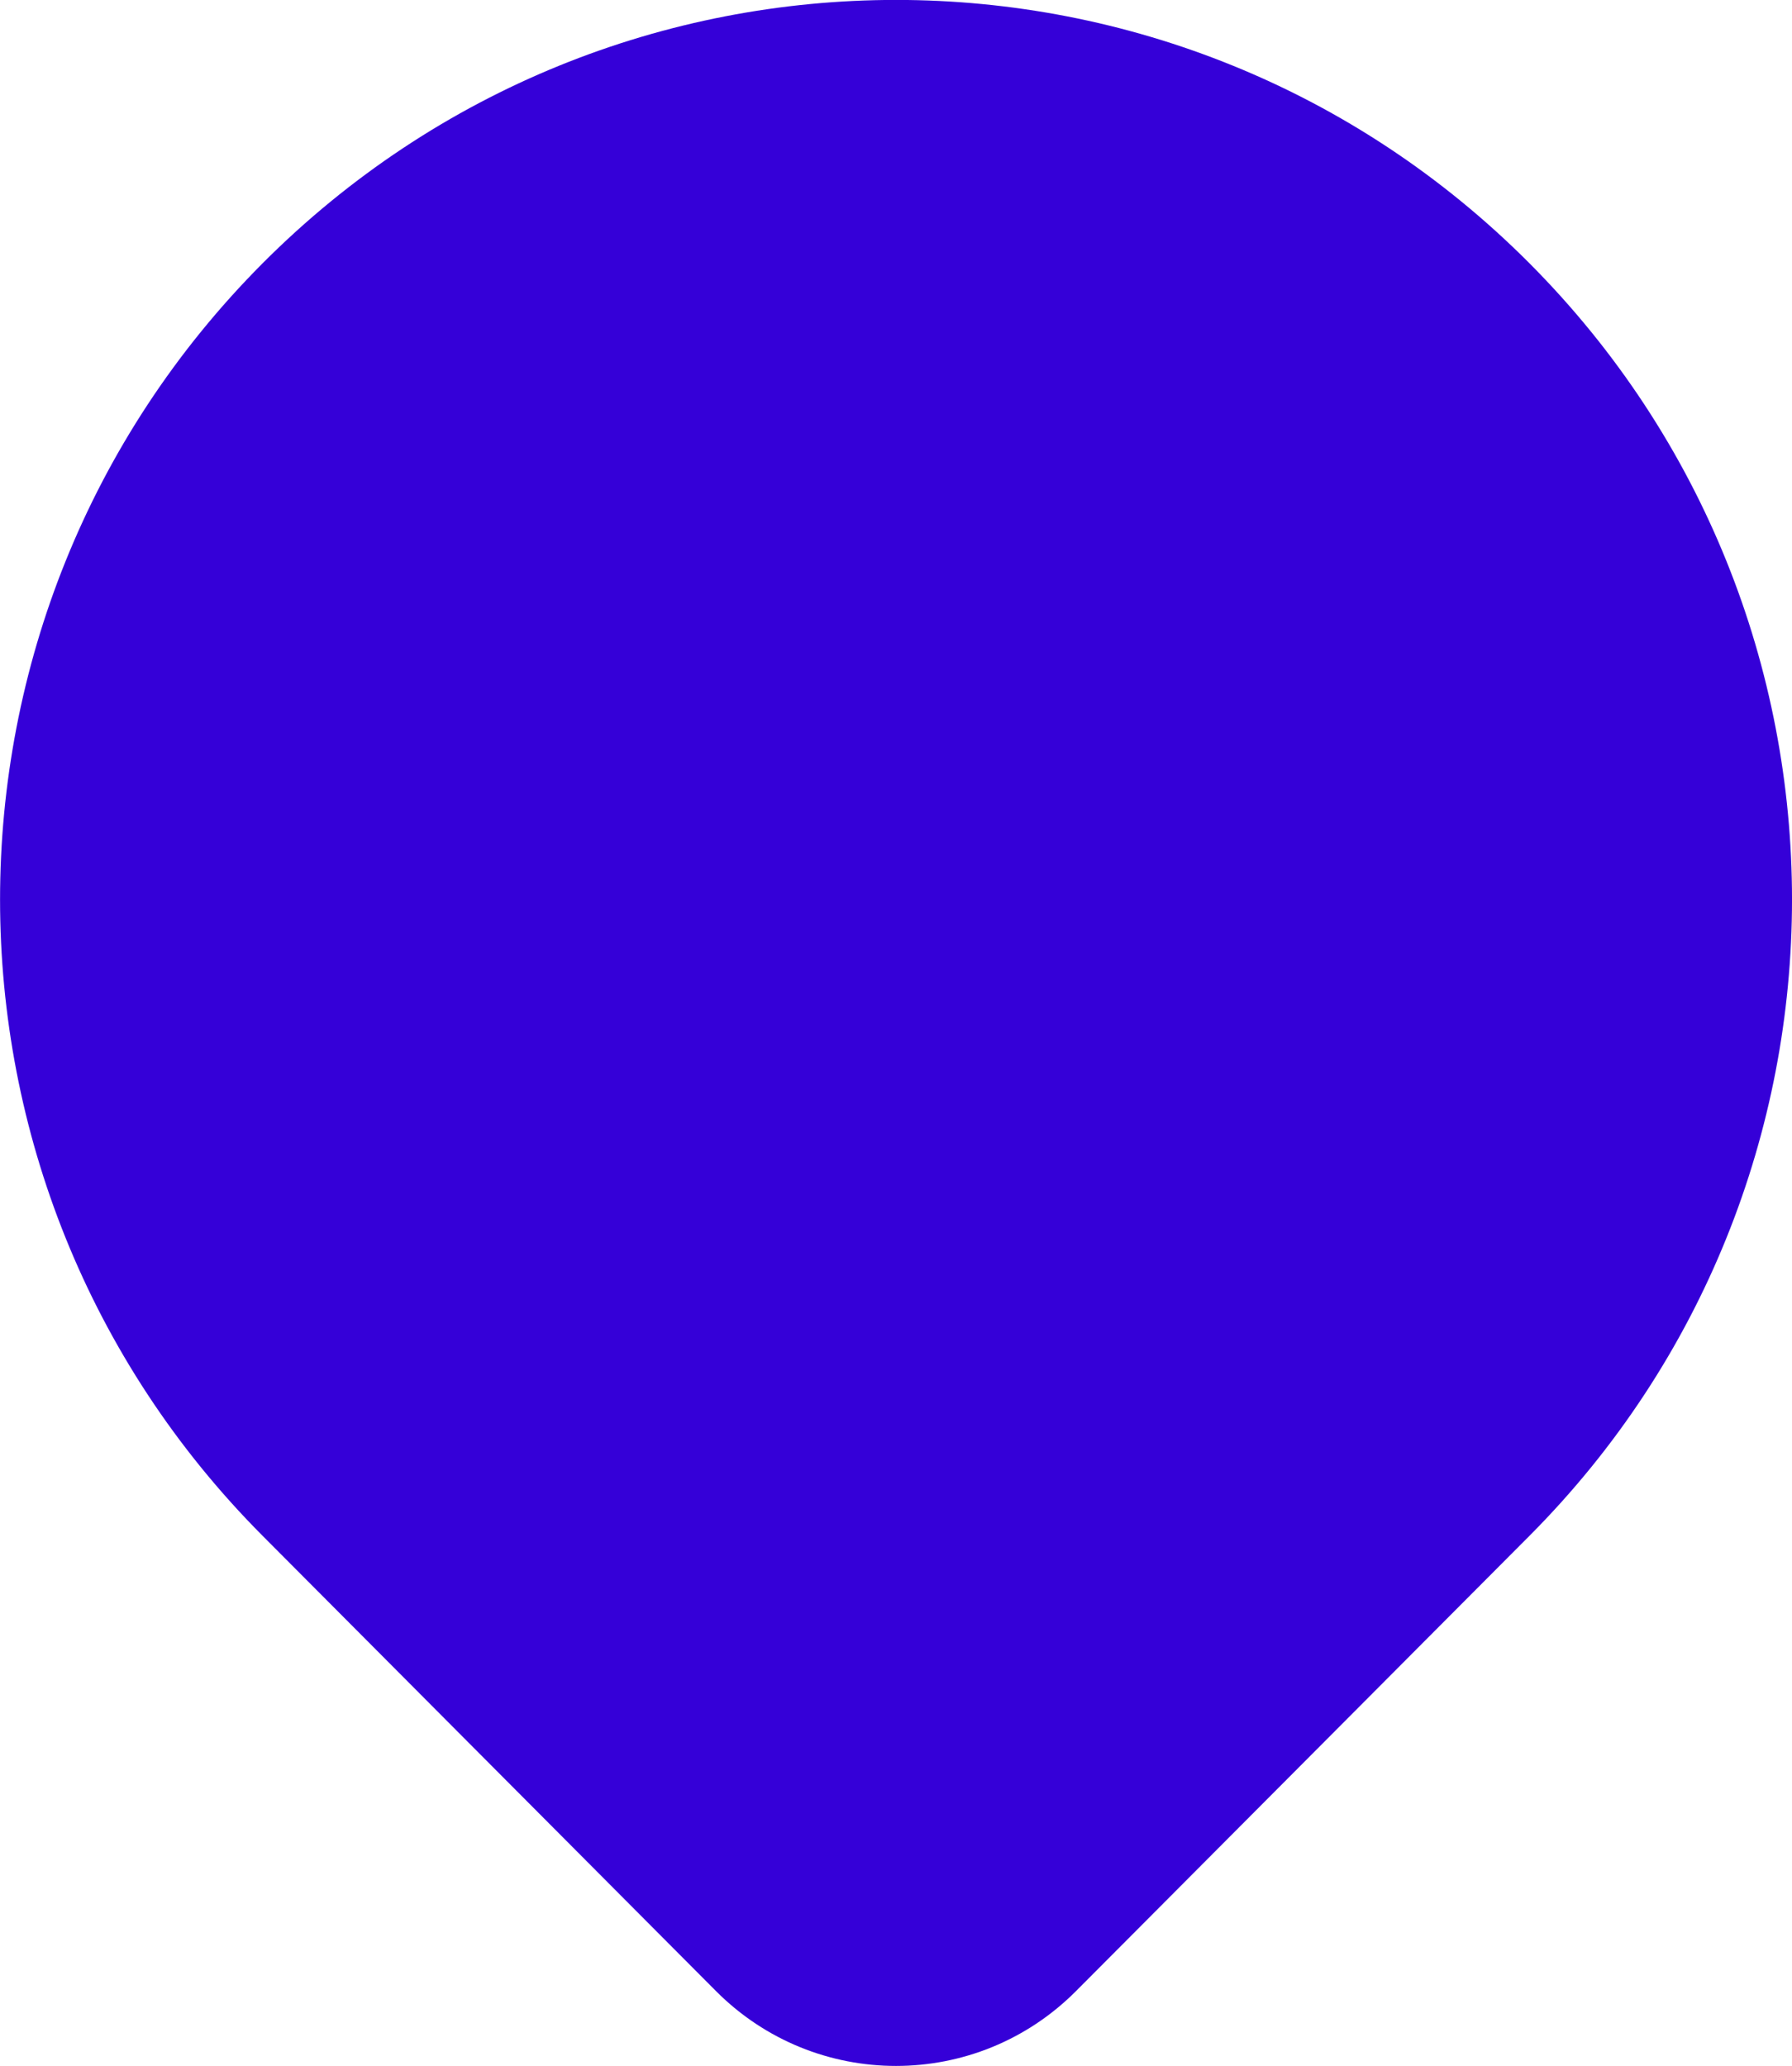 <svg width="72" height="83" viewBox="0 0 72 83" fill="none" xmlns="http://www.w3.org/2000/svg">
<g clip-path="url(#clip0_6_236)">
<path d="M28.769 79.993C32.763 84.001 39.237 84.001 43.231 79.993L61.458 61.695C75.515 47.579 75.515 24.699 61.458 10.584C47.4 -3.532 24.606 -3.532 10.545 10.584C-3.512 24.696 -3.512 47.579 10.545 61.695L28.769 79.993Z" fill="#3500D8"/>
</g>
<defs>
<clipPath id="clip0_6_236">
<rect width="72" height="83" fill="white"/>
</clipPath>
</defs>
</svg>
